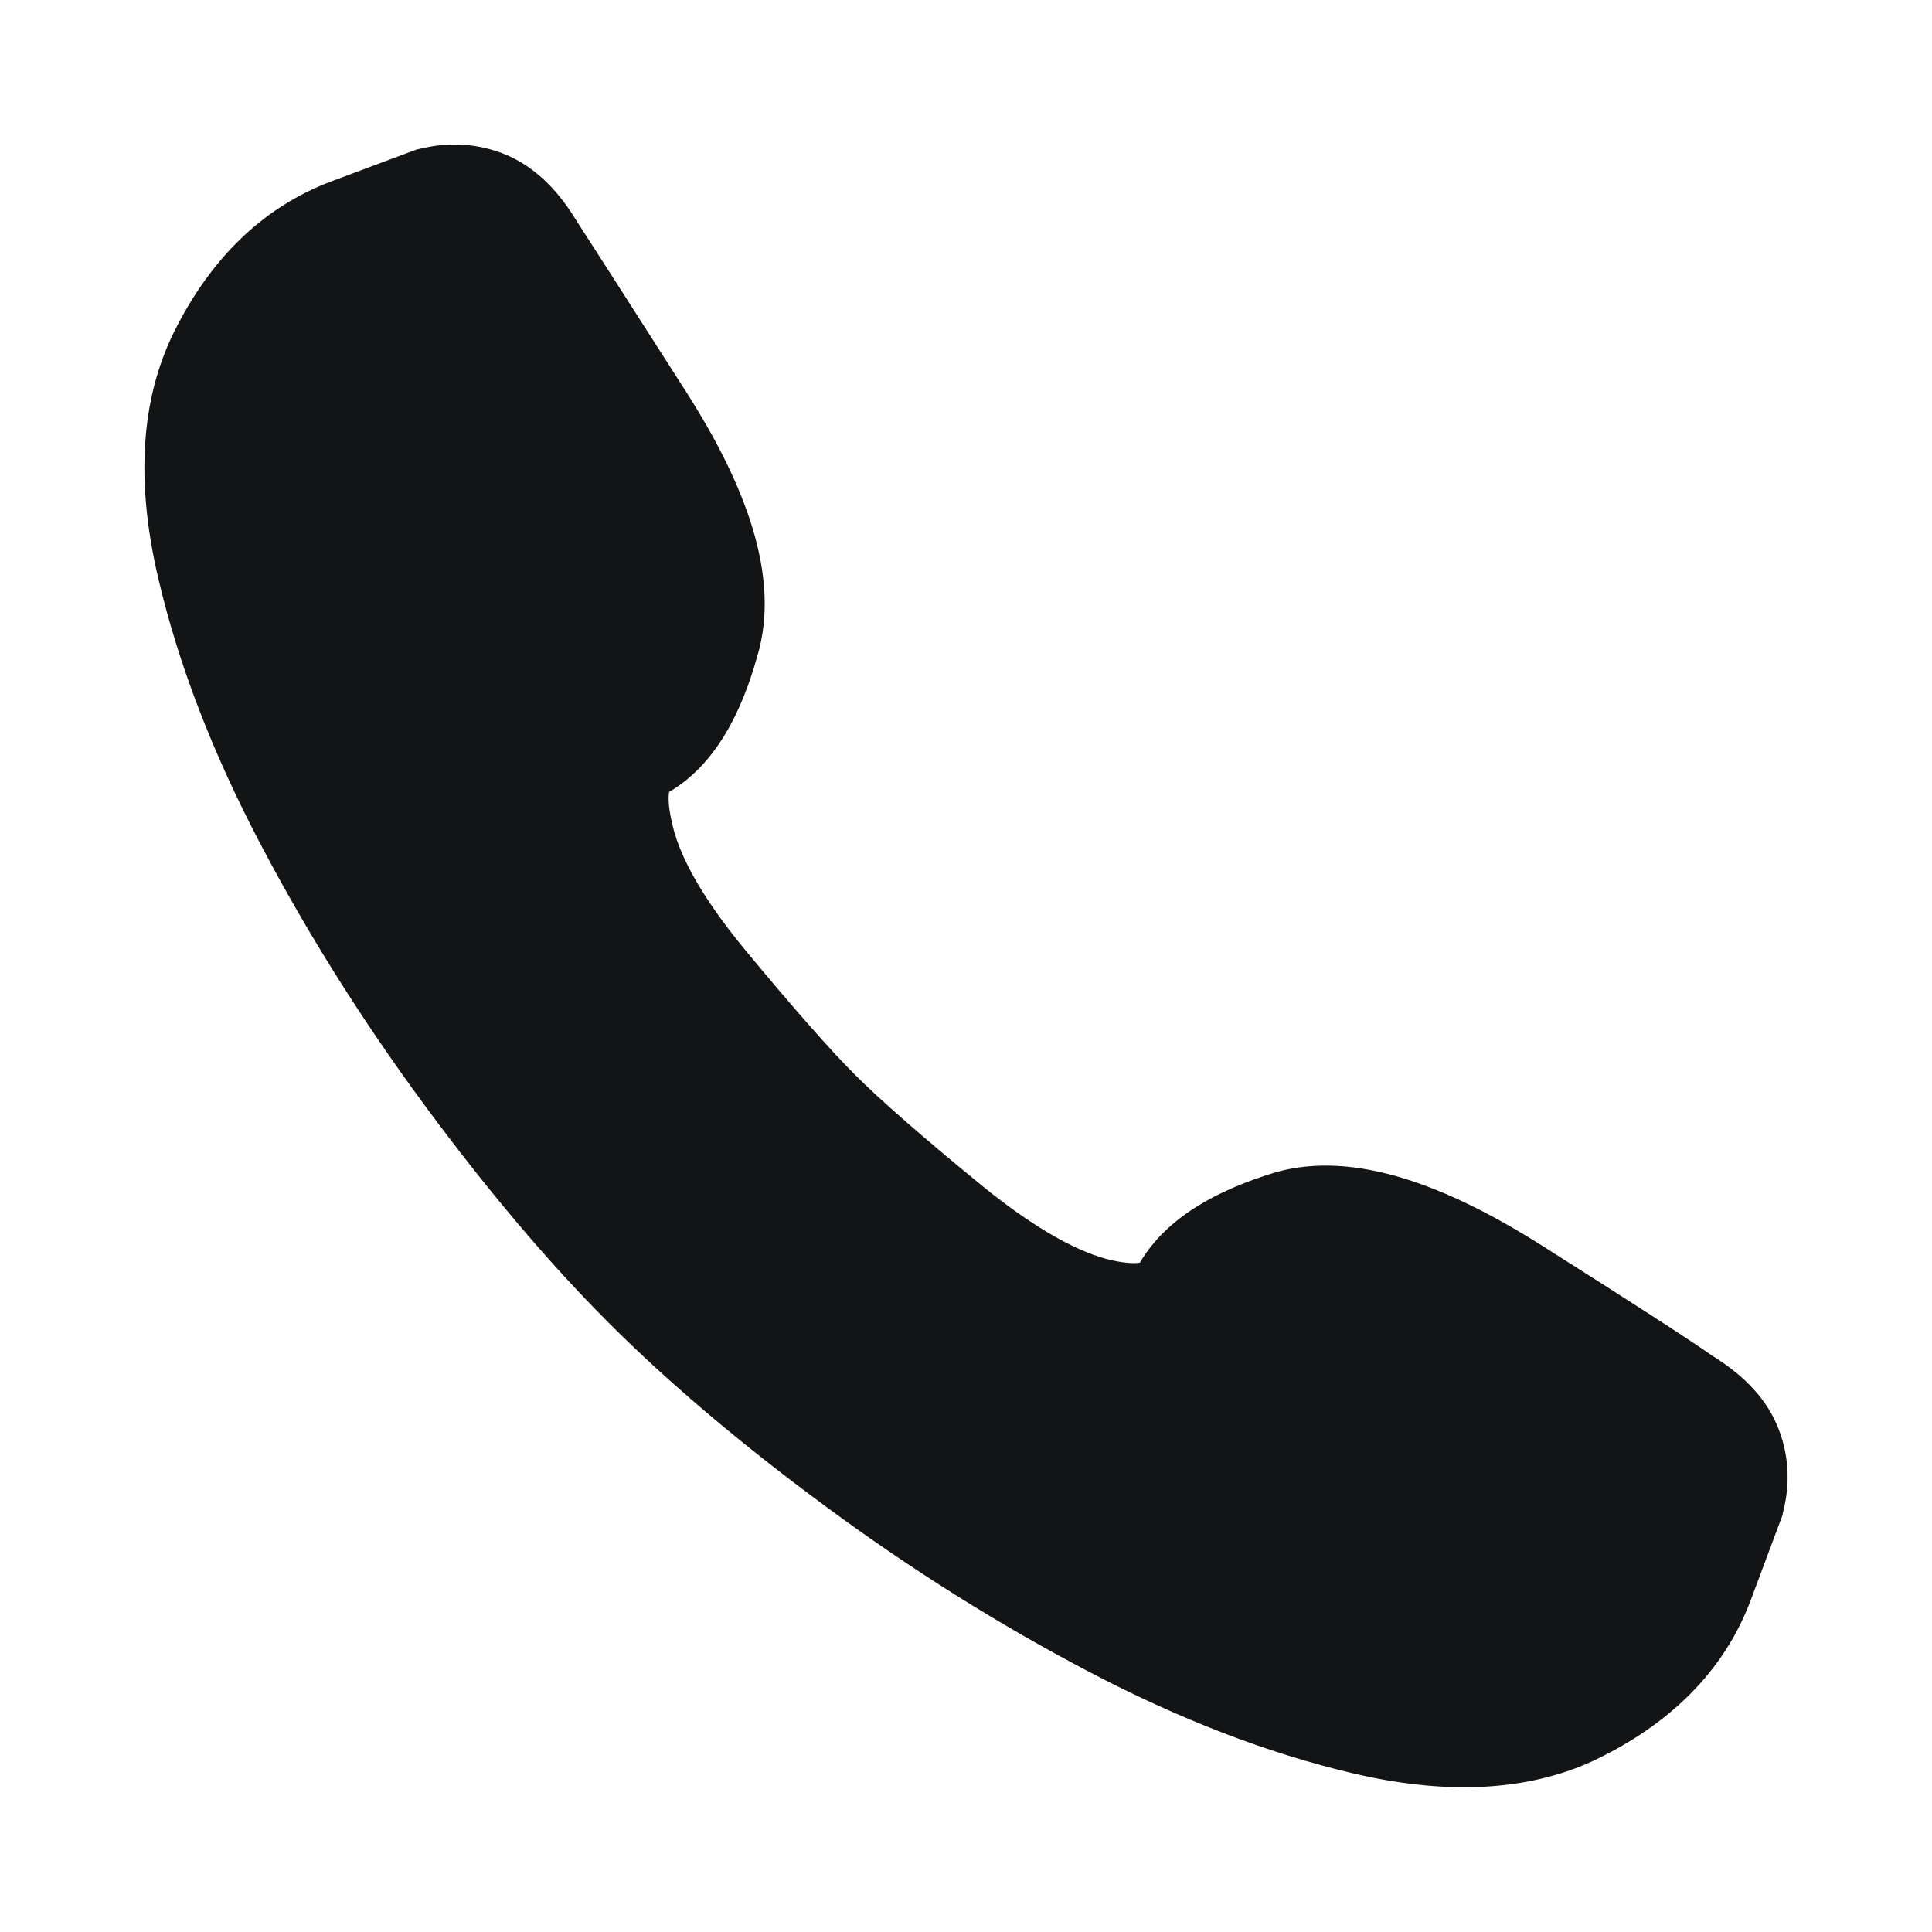 <svg width="16" height="16" viewBox="0 0 16 16" fill="none" xmlns="http://www.w3.org/2000/svg">
<path fill-rule="evenodd" clip-rule="evenodd" d="M3.475 1.233C3.716 1.173 3.963 1.185 4.198 1.285C4.457 1.396 4.642 1.609 4.776 1.831C4.888 2.004 5.187 2.47 5.672 3.229C5.933 3.635 6.126 4.02 6.234 4.38C6.341 4.736 6.373 5.098 6.271 5.436C6.142 5.898 5.927 6.332 5.541 6.559C5.536 6.589 5.531 6.66 5.56 6.791L5.563 6.802C5.611 7.053 5.79 7.407 6.176 7.873C6.582 8.363 6.882 8.702 7.08 8.9C7.29 9.11 7.634 9.411 8.122 9.811C8.588 10.191 8.948 10.379 9.21 10.438C9.34 10.466 9.411 10.462 9.44 10.457C9.665 10.074 10.095 9.852 10.556 9.711L10.569 9.707C11.223 9.525 11.989 9.822 12.769 10.315C13.51 10.784 13.986 11.091 14.179 11.227C14.398 11.362 14.606 11.545 14.715 11.799C14.816 12.034 14.828 12.282 14.767 12.522L14.761 12.55L14.499 13.251C14.276 13.847 13.82 14.284 13.202 14.579L13.196 14.582C12.618 14.848 11.94 14.858 11.209 14.687C10.495 14.519 9.763 14.236 9.013 13.842C8.27 13.452 7.547 12.998 6.844 12.48C6.145 11.965 5.543 11.457 5.042 10.956C4.541 10.455 4.033 9.853 3.518 9.155C3 8.452 2.545 7.729 2.155 6.986C1.761 6.236 1.478 5.504 1.311 4.79C1.139 4.059 1.149 3.382 1.415 2.804L1.418 2.797C1.713 2.18 2.15 1.724 2.747 1.501L3.448 1.239L3.475 1.233Z" fill="#131415"/>
</svg>
